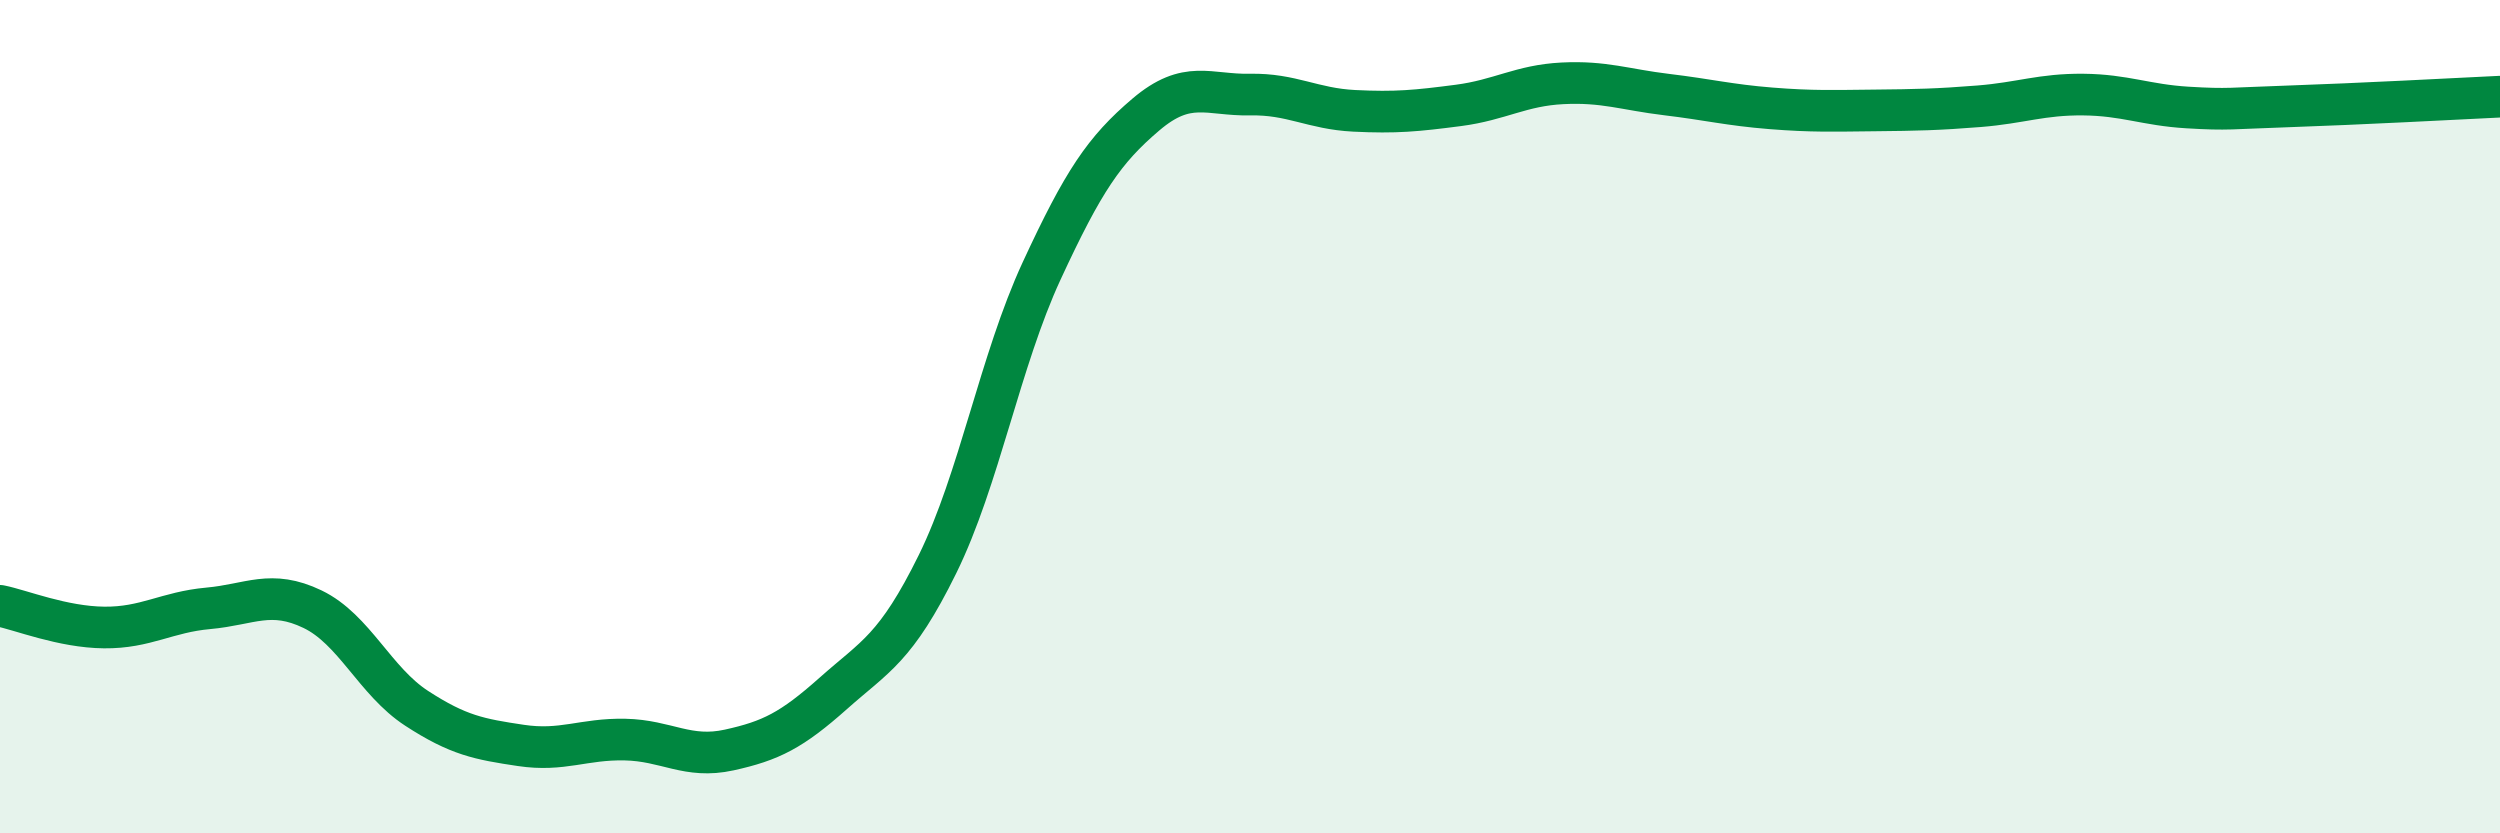 
    <svg width="60" height="20" viewBox="0 0 60 20" xmlns="http://www.w3.org/2000/svg">
      <path
        d="M 0,14.54 C 0.5,14.64 1.5,15.05 2.5,15.06 C 3.5,15.07 4,14.69 5,14.6 C 6,14.51 6.5,14.14 7.5,14.62 C 8.5,15.1 9,16.35 10,17 C 11,17.65 11.5,17.74 12.5,17.89 C 13.5,18.04 14,17.73 15,17.75 C 16,17.77 16.5,18.22 17.5,18 C 18.5,17.78 19,17.53 20,16.64 C 21,15.75 21.5,15.57 22.5,13.54 C 23.5,11.51 24,8.66 25,6.5 C 26,4.34 26.5,3.6 27.5,2.75 C 28.5,1.9 29,2.29 30,2.27 C 31,2.25 31.5,2.61 32.5,2.66 C 33.5,2.71 34,2.66 35,2.53 C 36,2.4 36.5,2.05 37.5,2 C 38.5,1.95 39,2.15 40,2.27 C 41,2.39 41.5,2.52 42.5,2.6 C 43.5,2.68 44,2.66 45,2.65 C 46,2.64 46.5,2.63 47.5,2.55 C 48.5,2.47 49,2.26 50,2.27 C 51,2.28 51.5,2.52 52.5,2.58 C 53.5,2.64 53.5,2.6 55,2.55 C 56.5,2.5 59,2.37 60,2.32L60 20L0 20Z"
        fill="#008740"
        opacity="0.1"
        stroke-linecap="round"
        stroke-linejoin="round"
      />
      <path
        d="M 0,14.54 C 0.5,14.64 1.5,15.05 2.5,15.06 C 3.5,15.07 4,14.69 5,14.6 C 6,14.51 6.5,14.14 7.5,14.62 C 8.5,15.1 9,16.35 10,17 C 11,17.65 11.5,17.74 12.5,17.89 C 13.5,18.04 14,17.73 15,17.75 C 16,17.77 16.5,18.22 17.5,18 C 18.5,17.78 19,17.53 20,16.64 C 21,15.75 21.5,15.57 22.5,13.54 C 23.5,11.51 24,8.66 25,6.5 C 26,4.34 26.5,3.6 27.5,2.75 C 28.5,1.9 29,2.29 30,2.27 C 31,2.25 31.5,2.61 32.5,2.66 C 33.5,2.71 34,2.66 35,2.53 C 36,2.4 36.5,2.05 37.5,2 C 38.5,1.95 39,2.15 40,2.27 C 41,2.39 41.5,2.52 42.5,2.6 C 43.5,2.68 44,2.66 45,2.65 C 46,2.64 46.5,2.63 47.5,2.55 C 48.5,2.47 49,2.26 50,2.27 C 51,2.28 51.5,2.52 52.5,2.58 C 53.5,2.64 53.5,2.6 55,2.55 C 56.5,2.5 59,2.37 60,2.32"
        stroke="#008740"
        stroke-width="1"
        fill="none"
        stroke-linecap="round"
        stroke-linejoin="round"
      />
    </svg>
  